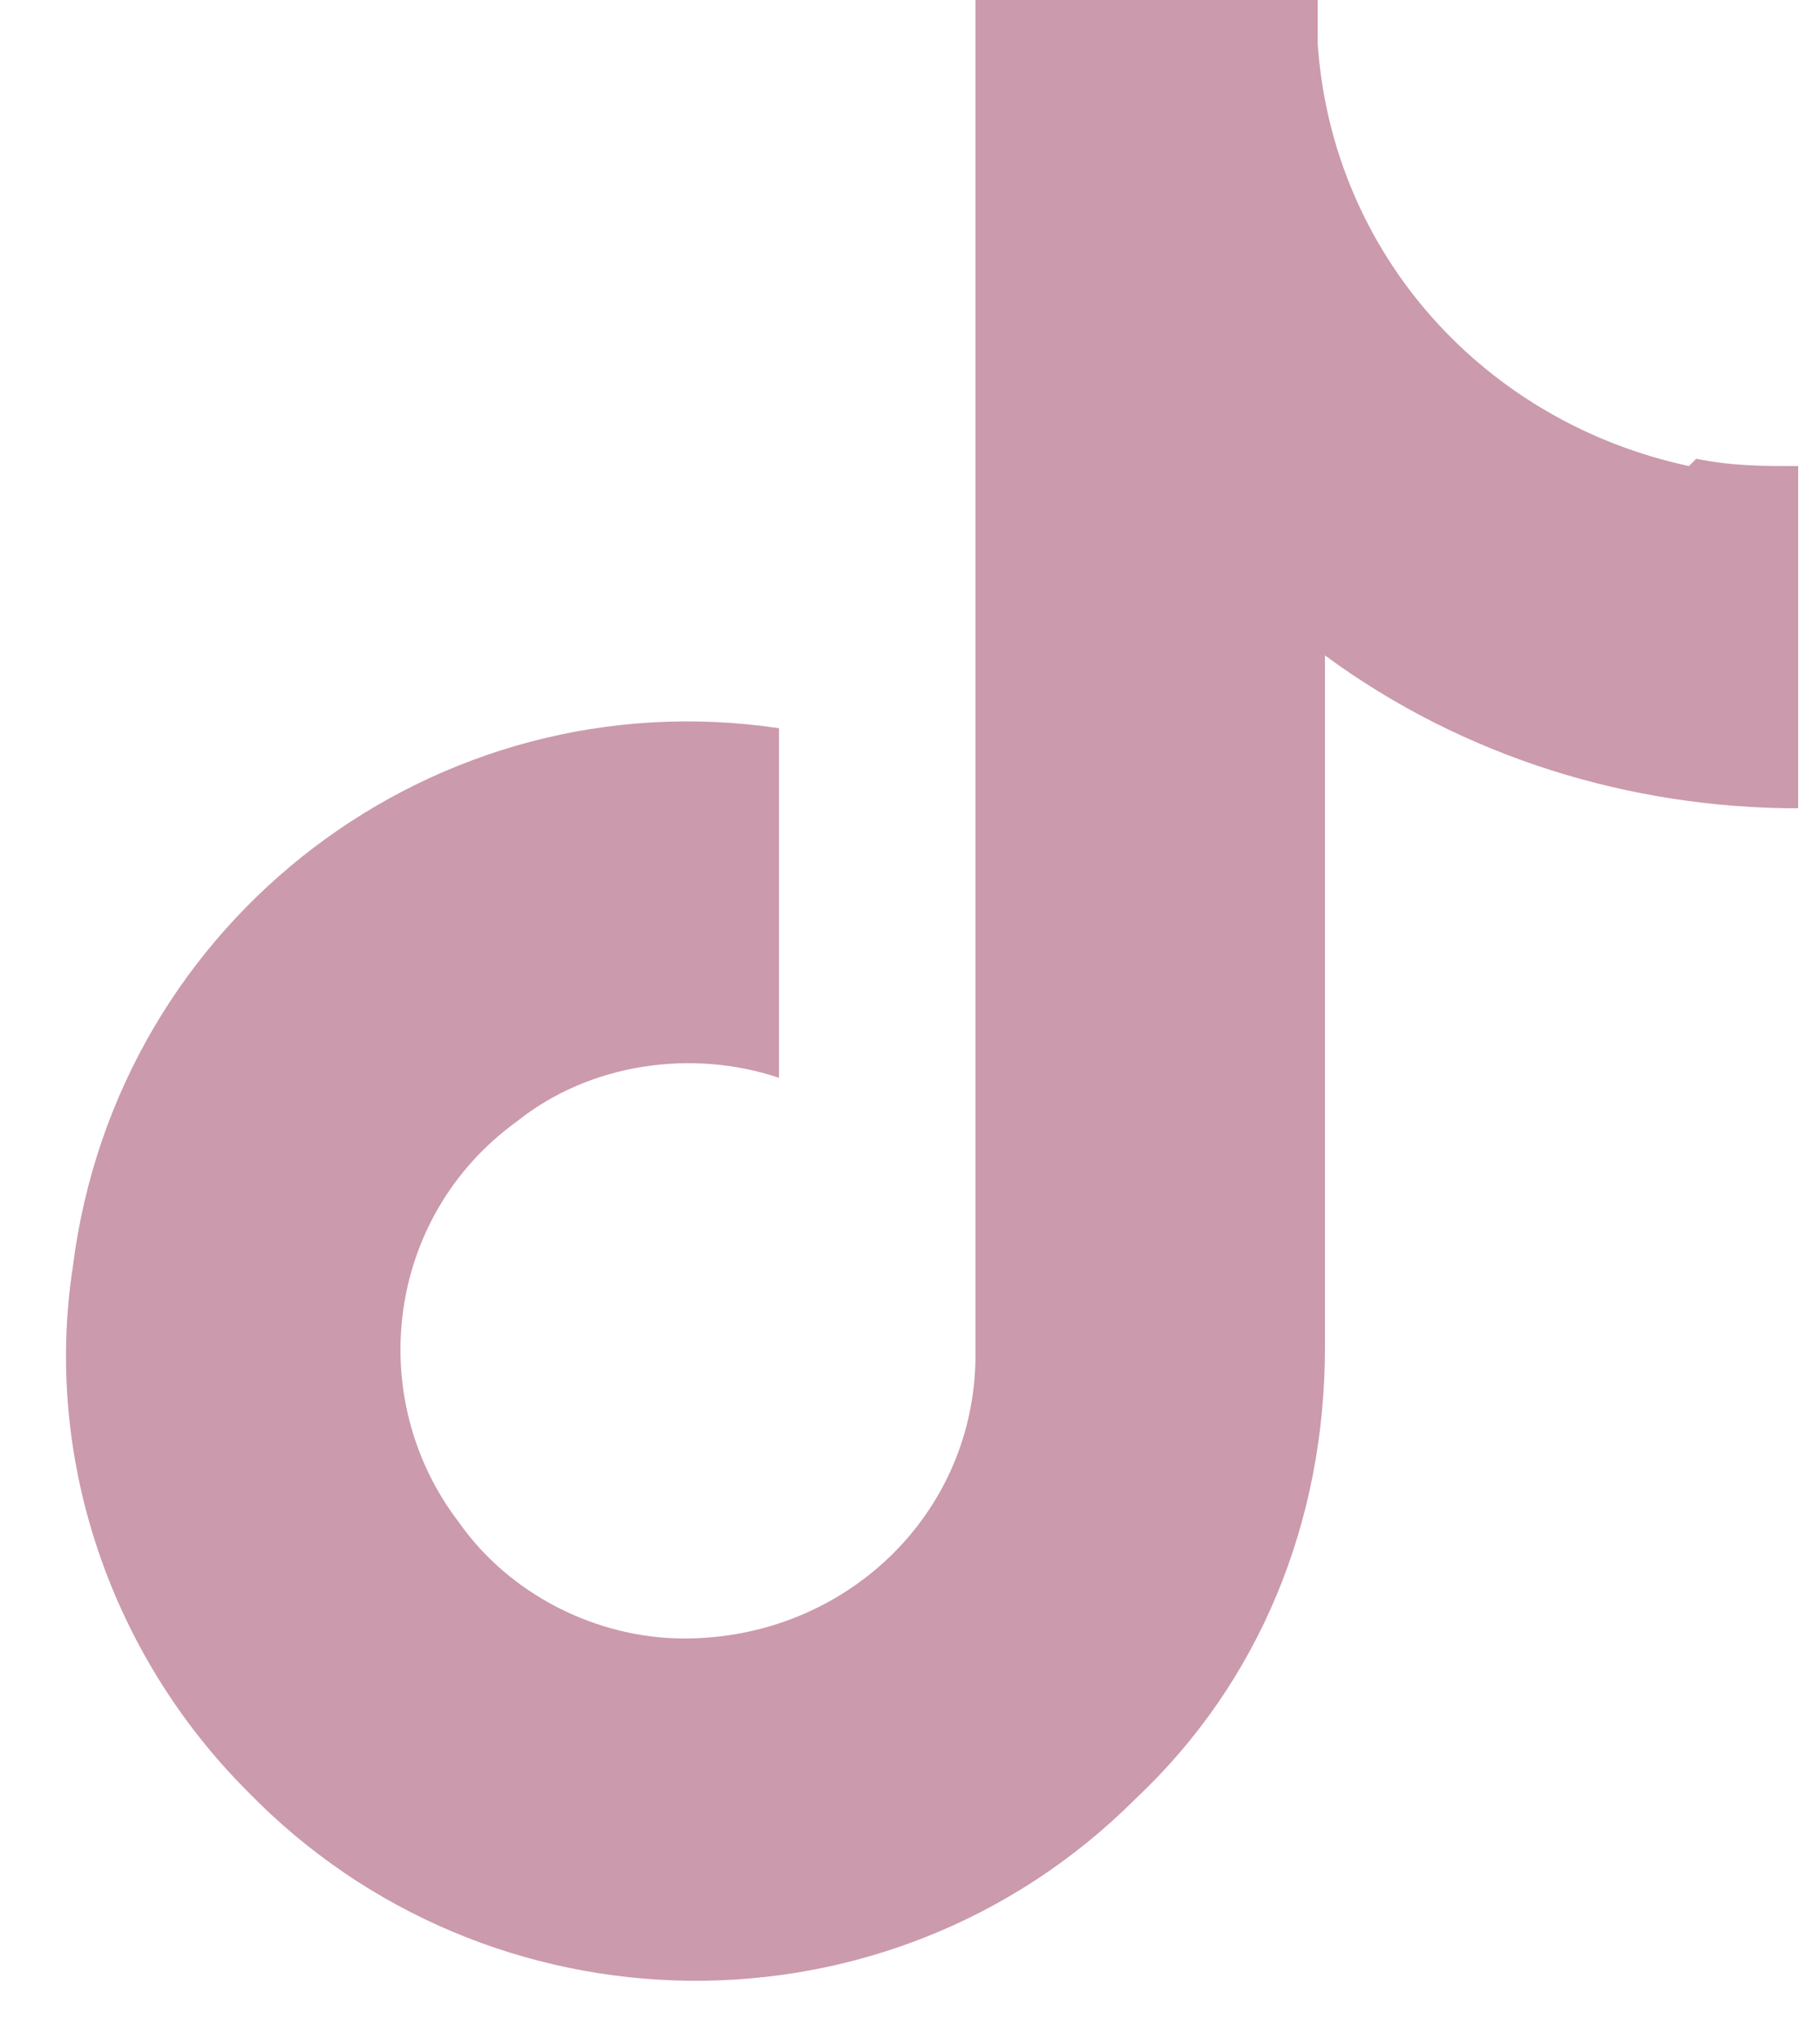 <?xml version="1.0" encoding="UTF-8"?>
<svg id="Camada_1" xmlns="http://www.w3.org/2000/svg" version="1.1" viewBox="0 0 25 28">
  <!-- Generator: Adobe Illustrator 29.7.1, SVG Export Plug-In . SVG Version: 2.1.1 Build 8)  -->
  <defs>
    <style>
      .st0 {
        fill: #cb9aad;
      }
    </style>
  </defs>
  <path class="st0" d="M23.2,6.4c-2.8-.6-4.9-2.9-5.1-5.8v-.6h-4.7v18.6c0,2.2-1.8,3.9-4,3.9-1.2,0-2.4-.6-3.1-1.6-1.3-1.7-1-4.2.8-5.5,1-.8,2.4-1,3.6-.6v-4.8c-4.7-.7-9.1,2.6-9.7,7.4-.4,2.6.5,5.3,2.4,7.2,3.3,3.4,8.8,3.5,12.2.1,1.7-1.6,2.6-3.8,2.6-6.2v-9.5c1.9,1.4,4.2,2.1,6.5,2.1v-4.7c-.5,0-.9,0-1.4-.1Z"/>
</svg>